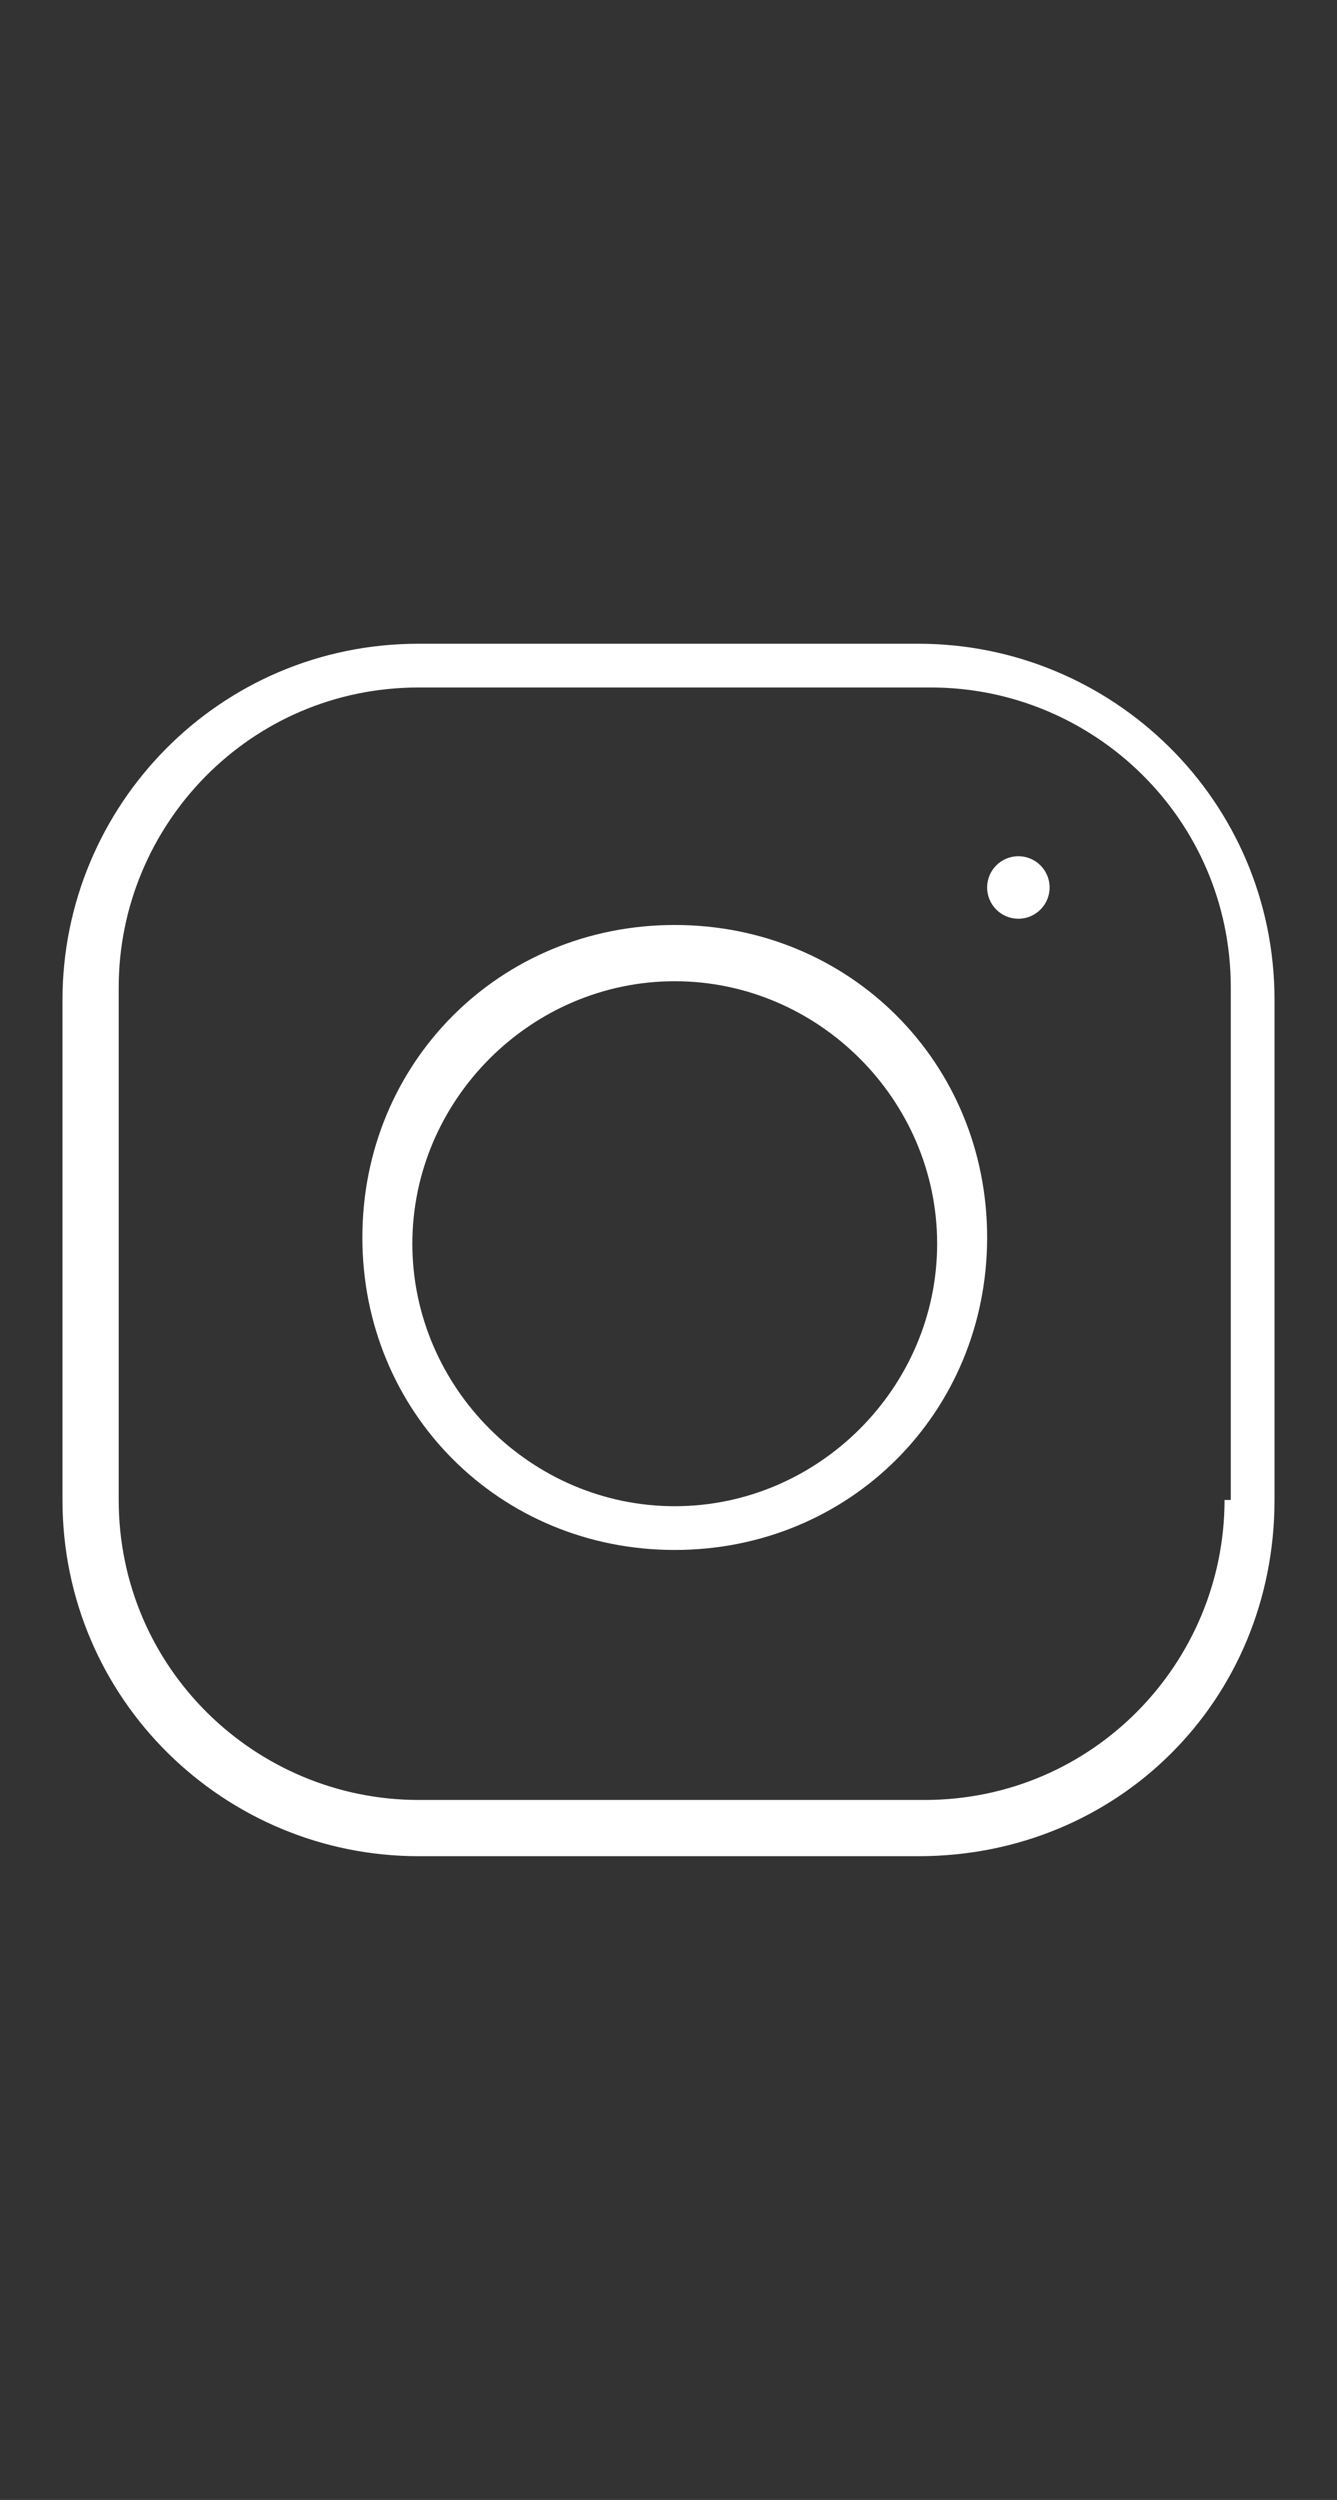 <?xml version="1.0" encoding="utf-8"?>
<!-- Generator: Adobe Illustrator 25.0.0, SVG Export Plug-In . SVG Version: 6.00 Build 0)  -->
<svg version="1.1" id="Layer_1" xmlns="http://www.w3.org/2000/svg" xmlns:xlink="http://www.w3.org/1999/xlink" x="0px" y="0px"
	 width="21.4px" height="40px" viewBox="0 0 21.4 40" style="enable-background:new 0 0 21.4 40;" xml:space="preserve">
<rect x="0" y="0" width="21.4" height="40" fill="#333333" stroke="none"/>
<style type="text/css">
	.st0{fill:#FFFFFF;}
</style>
<g>
	<path class="st0" d="M14.7,10.3h-8C3.5,10.3,1,12.9,1,16v8c0,3.2,2.6,5.7,5.7,5.7h8c3.2,0,5.7-2.5,5.7-5.7v-8
		C20.4,12.8,17.8,10.3,14.7,10.3z M19.6,24c0,2.6-2.1,4.8-4.8,4.8H6.7c-2.6,0-4.8-2.1-4.8-4.8v-8.2c0-2.6,2.1-4.8,4.8-4.8h8.2
		c2.6,0,4.8,2.1,4.8,4.8V24z"/>
	<path class="st0" d="M10.8,24.8c-2.8,0-5-2.2-5-5s2.2-5,5-5s5,2.2,5,5S13.6,24.8,10.8,24.8z M10.8,15.7c-2.3,0-4.2,1.9-4.2,4.2
		s1.9,4.2,4.2,4.2s4.2-1.9,4.2-4.2S13.1,15.7,10.8,15.7z"/>
	<circle class="st0" cx="16.3" cy="14.2" r="0.5"/>
</g>
</svg>

